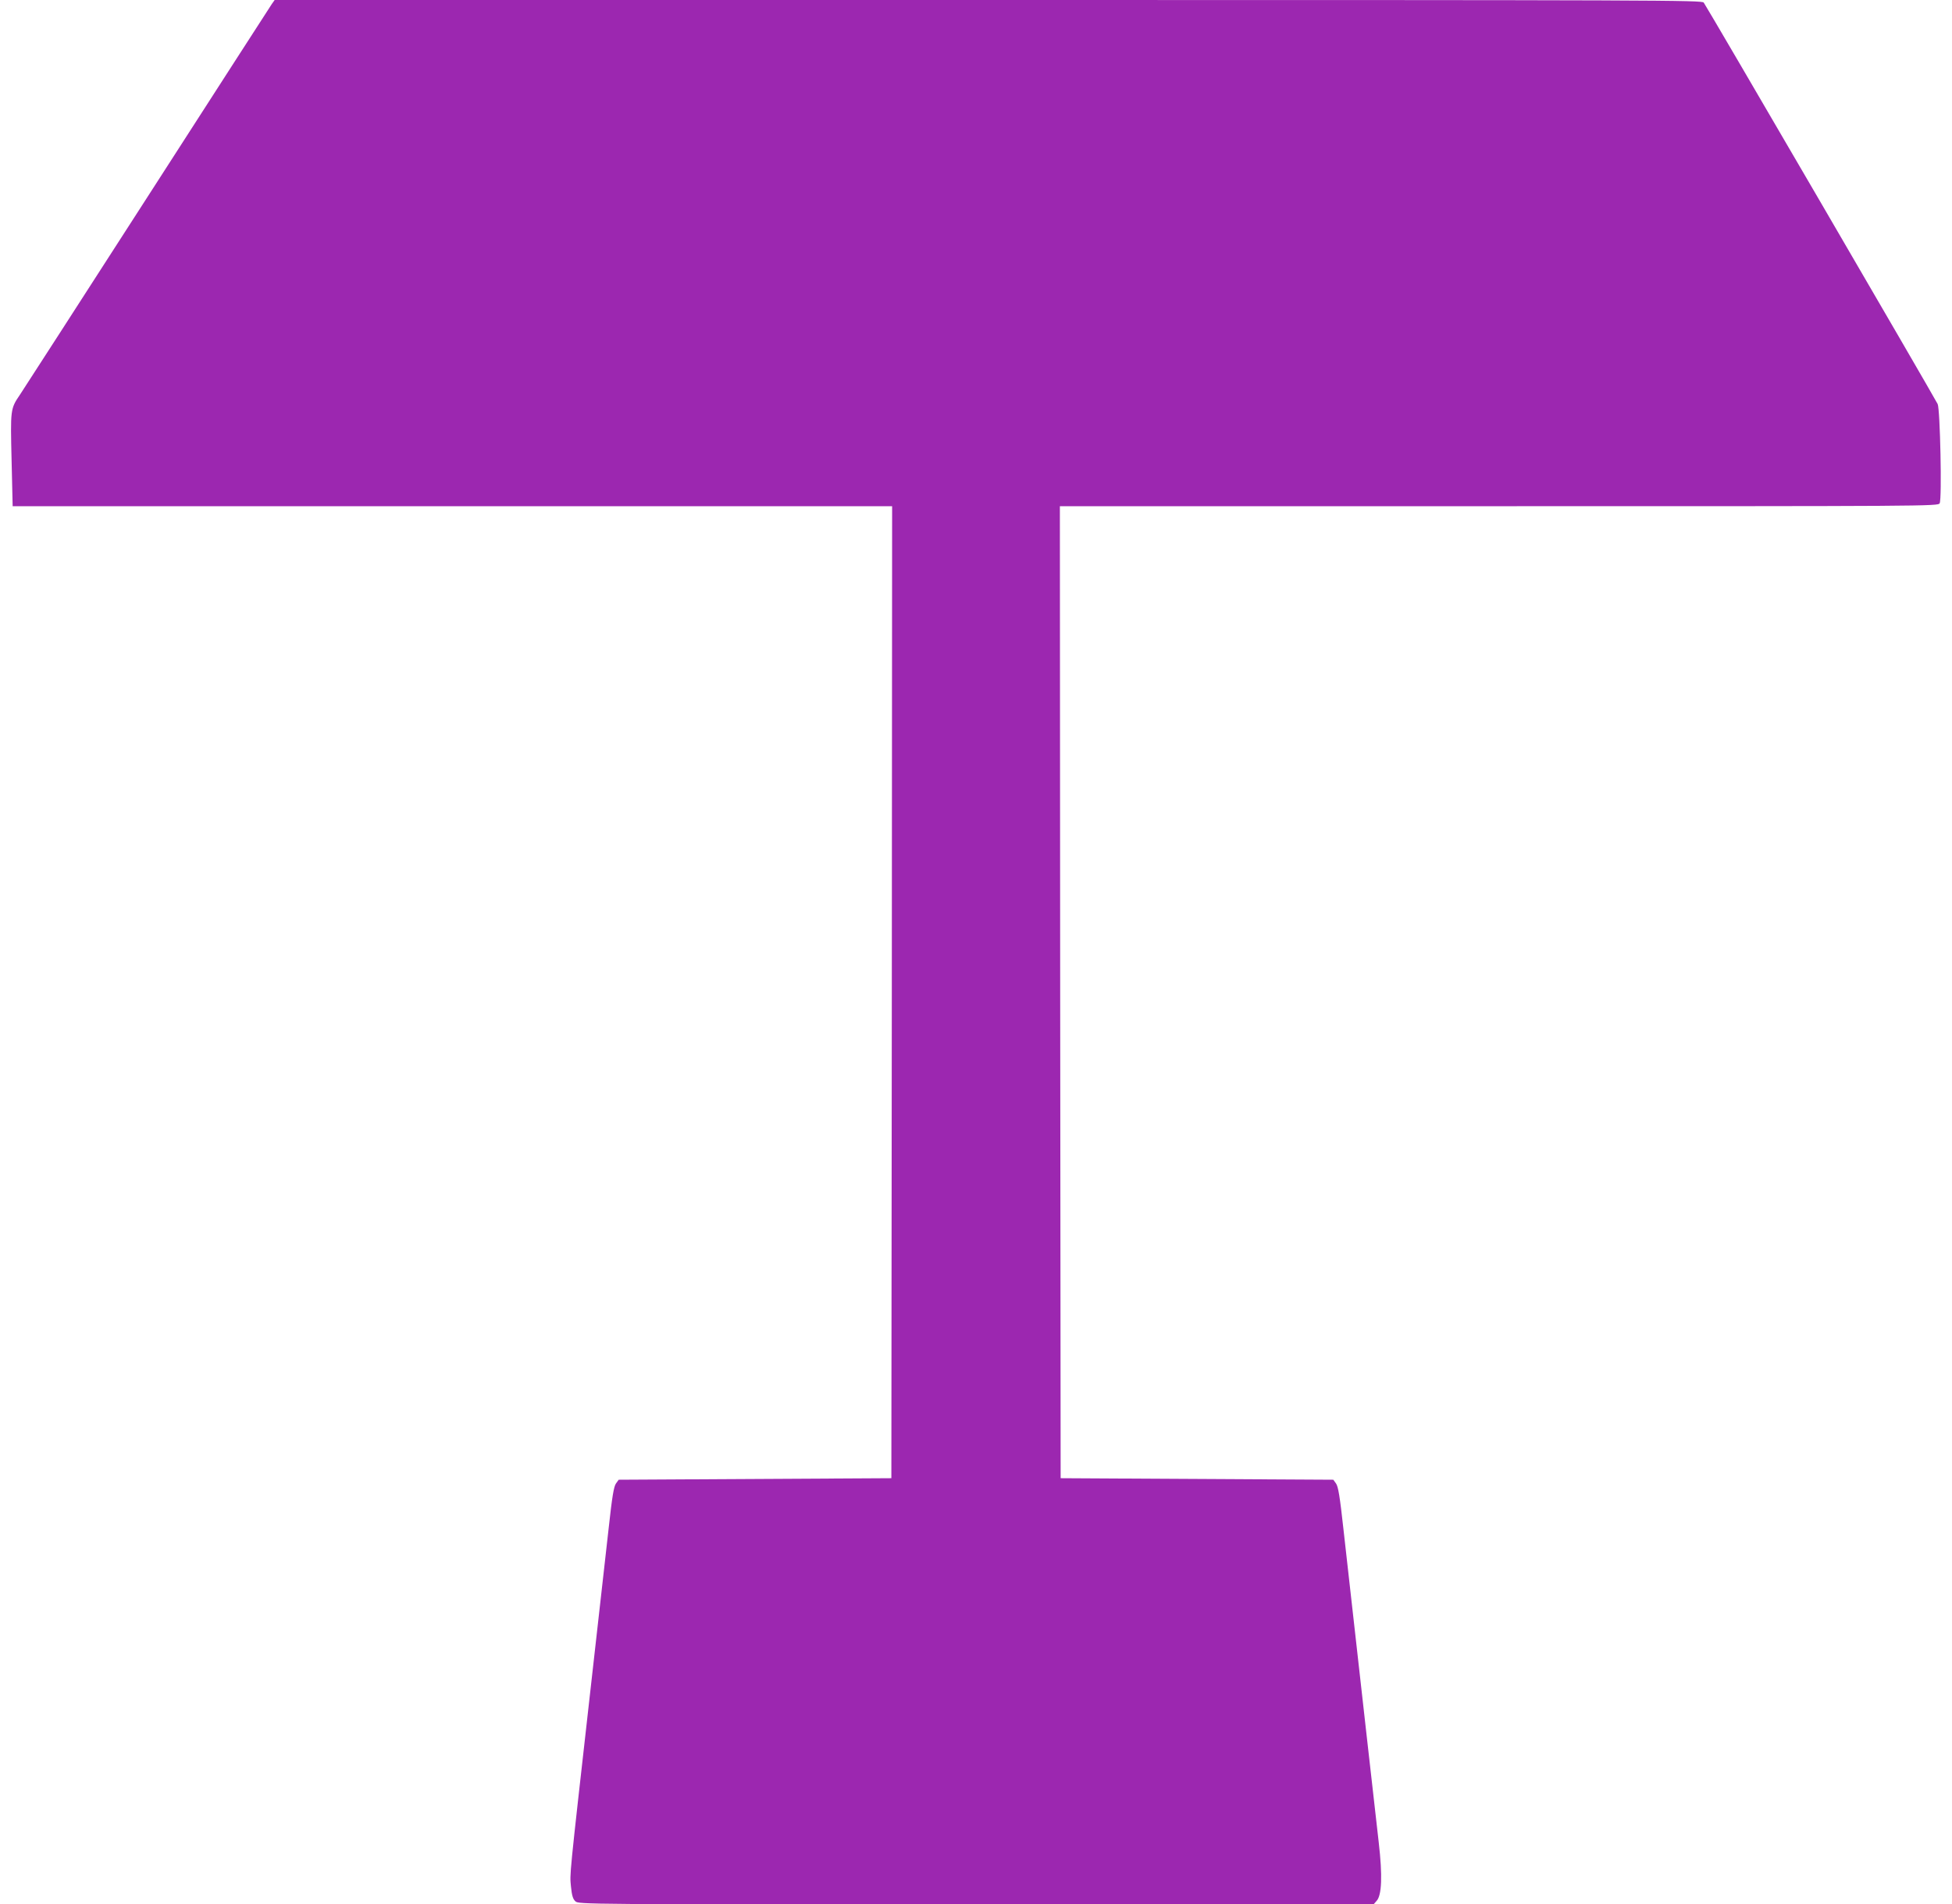 <?xml version="1.0" standalone="no"?>
<!DOCTYPE svg PUBLIC "-//W3C//DTD SVG 20010904//EN"
 "http://www.w3.org/TR/2001/REC-SVG-20010904/DTD/svg10.dtd">
<svg version="1.0" xmlns="http://www.w3.org/2000/svg"
 width="1280pt" height="1249pt" viewBox="0 0 1280 1249"
 preserveAspectRatio="xMidYMid meet">
<g transform="translate(0,1249) scale(0.1,-0.1)"
fill="#9c27b0" stroke="none">
<path d="M1782 12463 c-11 -16 -378 -586 -817 -1268 -439 -682 -815 -1265
-835 -1295 -62 -91 -62 -96 -54 -430 l7 -300 2884 0 2883 0 -2 -3187 -3 -3188
-894 -5 -894 -5 -18 -25 c-14 -20 -25 -84 -48 -295 -17 -148 -71 -632 -121
-1075 -140 -1242 -134 -1186 -126 -1273 6 -60 13 -82 29 -97 21 -20 54 -20
2627 -20 l2607 0 20 23 c34 36 39 166 14 382 -18 153 -114 1010 -232 2060 -23
211 -34 275 -48 295 l-18 25 -894 5 -894 5 -3 3188 -2 3187 2880 0 c2809 0
2880 0 2889 19 16 28 3 619 -13 651 -31 61 -1520 2617 -1534 2633 -14 16 -250
17 -4693 17 l-4678 0 -19 -27z"/>
</g>
</svg>

